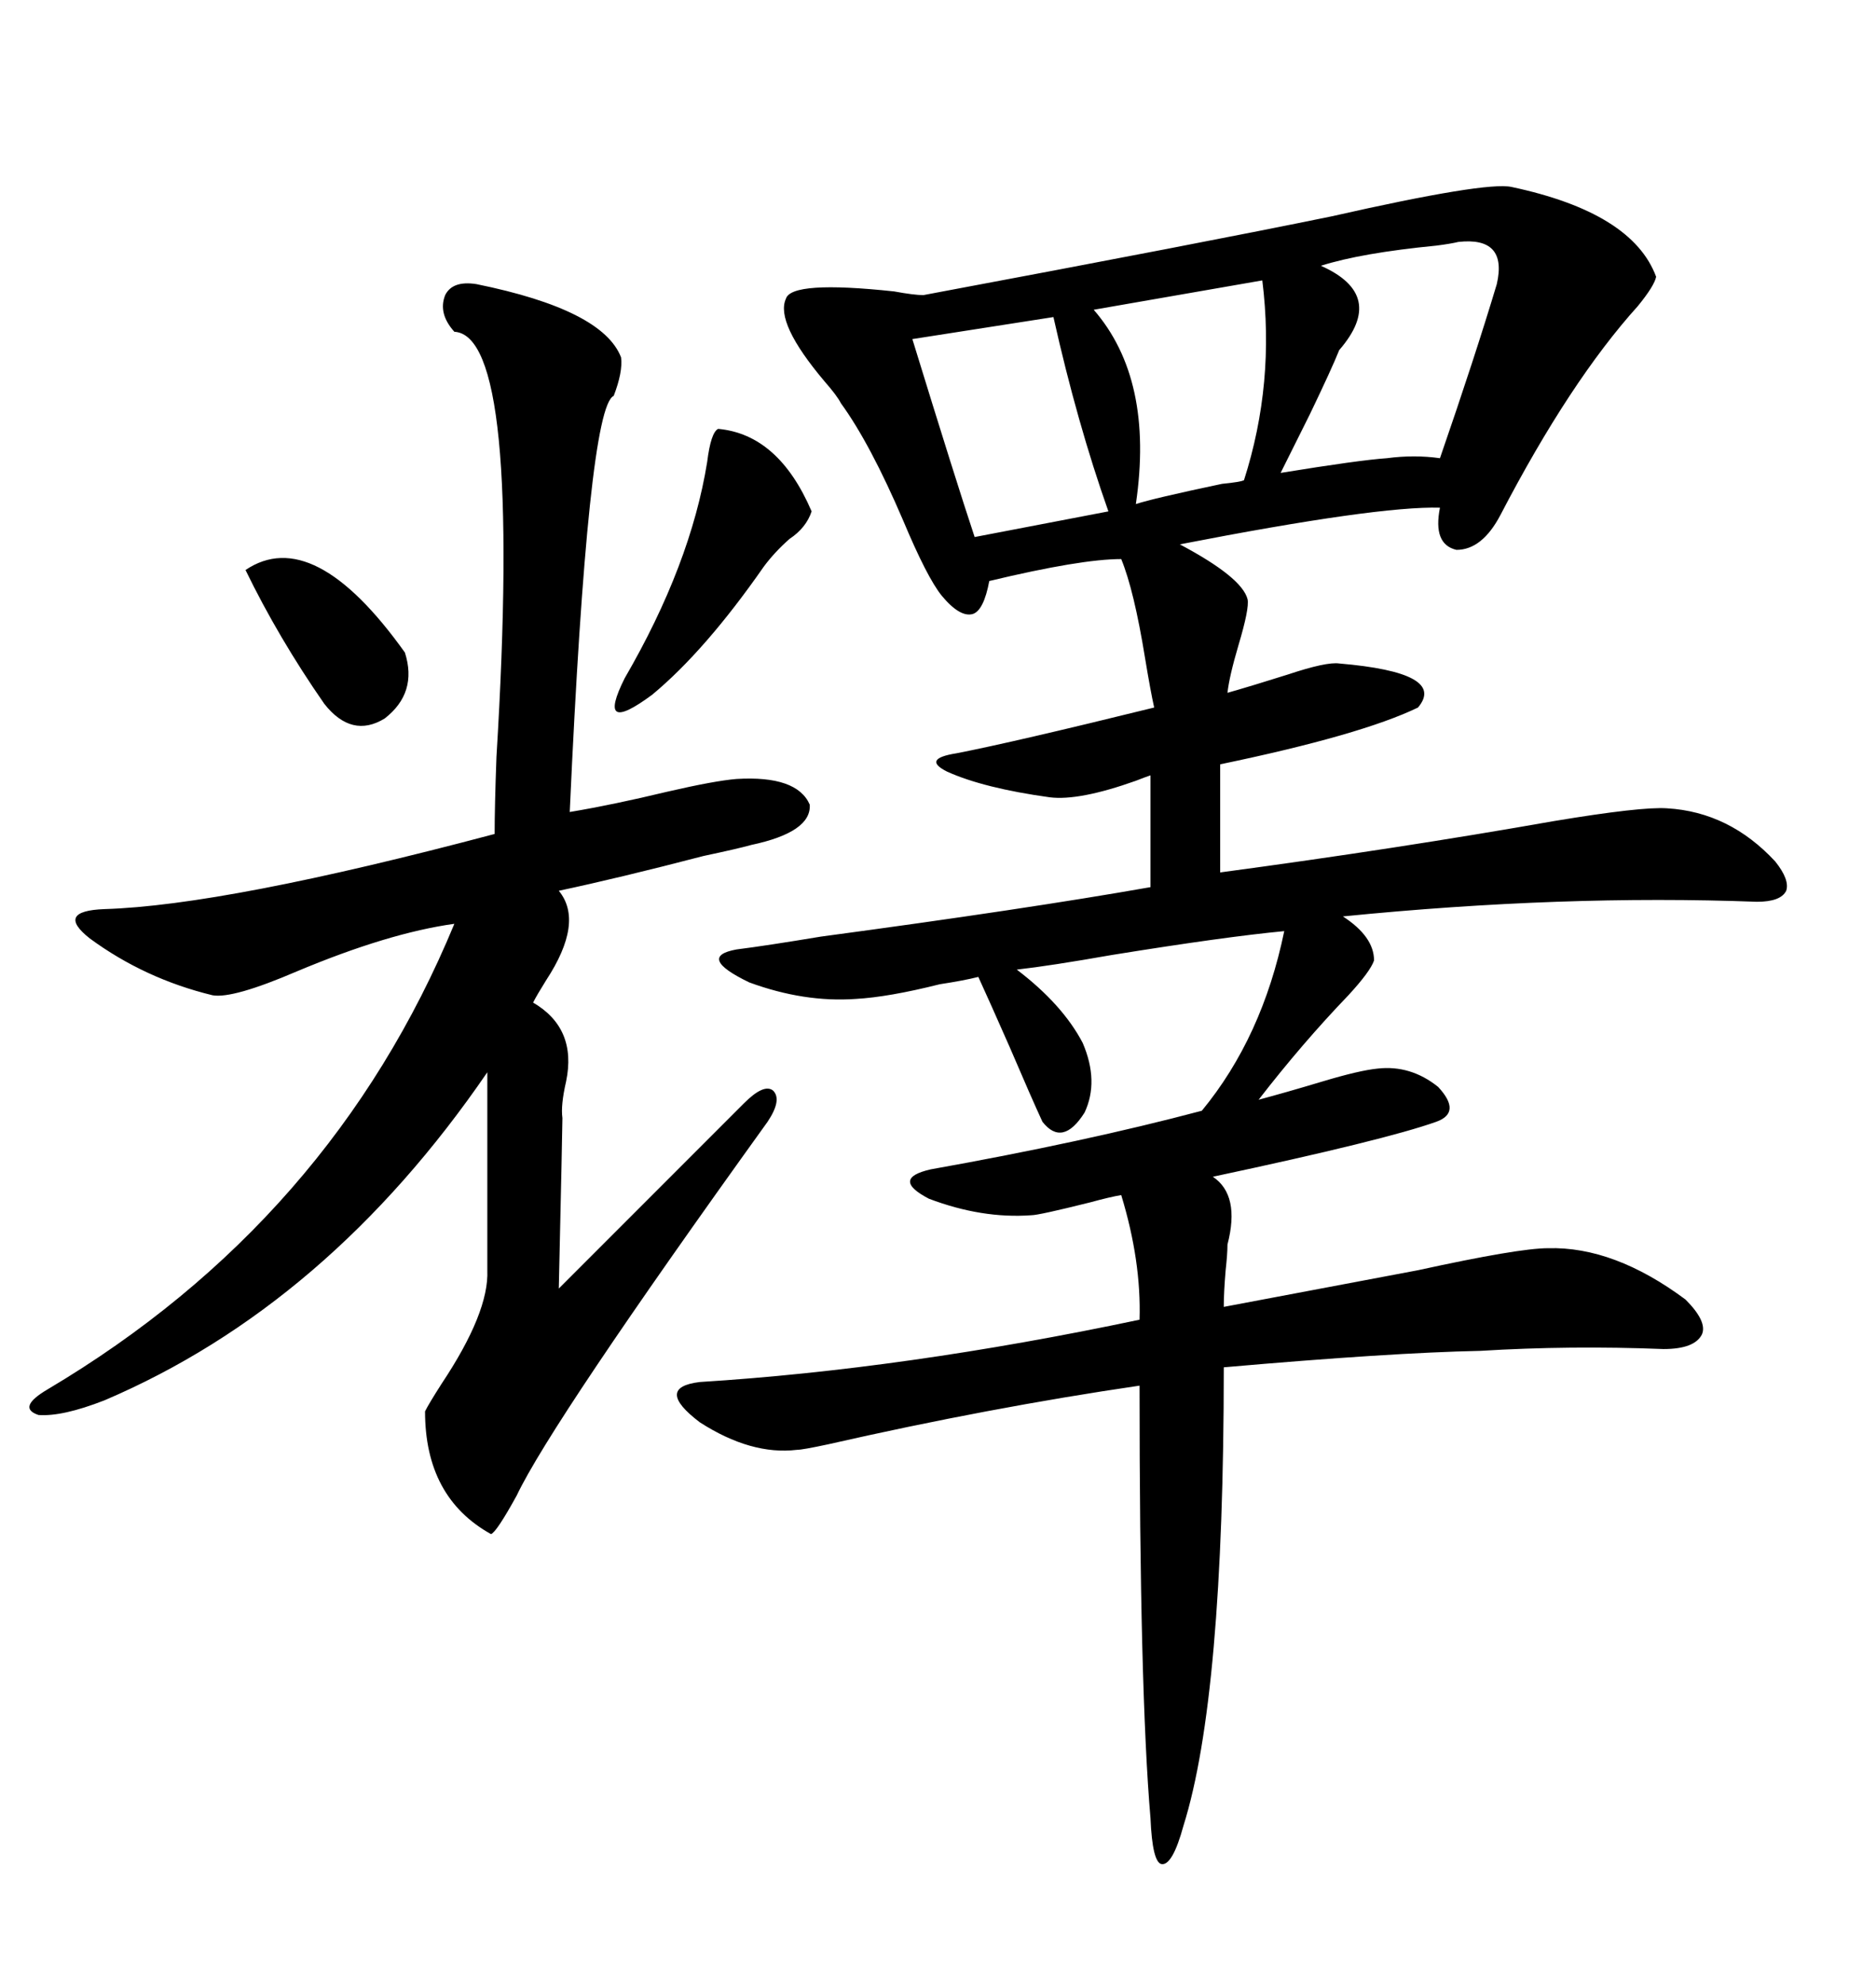 <svg xmlns="http://www.w3.org/2000/svg" xmlns:xlink="http://www.w3.org/1999/xlink" width="300" height="317.285"><path d="M241.70 29.88L241.70 29.88Q261.04 33.98 264.84 44.24L264.84 44.24Q264.55 45.70 261.91 48.93L261.91 48.93Q251.07 60.94 239.94 82.32L239.94 82.32Q237.01 87.89 232.91 87.89L232.91 87.89Q229.10 87.01 230.27 81.15L230.27 81.15Q220.31 80.86 188.67 87.01L188.67 87.01Q198.63 92.29 199.51 95.80L199.51 95.80Q199.80 97.27 198.05 103.13L198.05 103.13Q196.58 108.11 196.29 110.74L196.29 110.74Q200.39 109.57 205.96 107.81L205.96 107.81Q212.11 105.76 214.16 106.05L214.16 106.05Q231.45 107.52 226.76 113.09L226.76 113.09Q217.68 117.48 195.12 122.17L195.12 122.17L195.12 139.45Q223.54 135.64 248.44 131.25L248.44 131.25Q262.50 128.91 266.60 129.20L266.60 129.20Q276.56 129.79 283.89 137.70L283.89 137.70Q286.23 140.63 285.64 142.38L285.64 142.38Q284.77 144.14 280.96 144.14L280.96 144.14Q249.90 142.97 214.75 146.48L214.75 146.48Q219.73 149.71 219.73 153.52L219.73 153.52Q219.14 155.27 215.63 159.08L215.63 159.08Q208.30 166.70 201.27 175.78L201.27 175.78Q205.66 174.61 211.52 172.85L211.52 172.85Q217.38 171.09 220.31 170.80L220.31 170.80Q225.59 170.21 229.98 173.73L229.98 173.73Q233.79 177.83 229.69 179.30L229.69 179.30Q221.48 182.23 193.95 188.09L193.95 188.09Q198.34 191.02 196.29 198.93L196.29 198.93Q196.29 200.39 196.00 203.03L196.00 203.03Q195.70 206.54 195.70 208.89L195.70 208.89Q209.77 206.25 226.76 203.03L226.76 203.03Q242.87 199.51 247.56 199.51L247.56 199.51Q258.11 199.22 269.53 207.71L269.53 207.71Q273.05 211.23 272.17 213.28L272.17 213.28Q271.00 215.63 266.02 215.63L266.02 215.63Q251.07 215.04 236.72 215.92L236.72 215.92Q222.36 216.21 195.70 218.55L195.70 218.55Q195.70 271.29 189.26 291.80L189.26 291.80Q187.50 298.24 185.74 297.95L185.74 297.95Q184.28 297.66 183.98 290.63L183.98 290.63Q182.23 270.12 182.23 221.48L182.23 221.48Q158.20 225 132.42 230.86L132.42 230.86Q128.32 231.74 127.44 231.74L127.44 231.74Q120.12 232.62 111.91 227.34L111.91 227.34Q104.59 221.78 111.91 220.90L111.91 220.90Q144.73 218.85 182.23 210.94L182.23 210.94Q182.52 201.56 179.30 191.02L179.30 191.02Q177.54 191.31 174.32 192.19L174.32 192.19Q166.11 194.24 164.94 194.24L164.94 194.24Q157.03 194.82 148.54 191.60L148.54 191.60Q142.38 188.38 148.83 186.91L148.83 186.91Q173.44 182.52 192.19 177.54L192.19 177.54Q201.86 165.82 205.37 148.83L205.37 148.83Q196.00 149.71 177.83 152.64L177.83 152.64Q167.87 154.39 162.60 154.98L162.60 154.98Q169.92 160.55 173.14 166.70L173.14 166.70Q175.78 172.85 173.44 177.83L173.44 177.83Q169.92 183.40 166.70 179.30L166.70 179.30Q164.94 175.49 161.43 167.29L161.43 167.29Q158.20 159.96 156.45 156.15L156.45 156.15Q154.10 156.74 150.29 157.32L150.29 157.32Q142.09 159.38 136.82 159.67L136.82 159.67Q128.61 160.25 119.82 157.03L119.82 157.03Q111.33 152.93 117.77 151.76L117.77 151.76Q122.46 151.17 131.25 149.71L131.25 149.71Q164.06 145.31 183.98 141.80L183.98 141.80L183.98 123.93Q183.11 124.22 181.64 124.80L181.64 124.80Q172.56 128.03 167.87 127.44L167.87 127.44Q157.32 125.98 151.46 123.34L151.46 123.34Q147.36 121.29 152.93 120.41L152.93 120.41Q162.01 118.65 184.57 113.09L184.57 113.09Q183.98 110.45 183.11 105.18L183.11 105.18Q181.35 94.34 179.30 89.36L179.30 89.36Q172.85 89.36 158.20 92.87L158.20 92.87Q157.32 97.56 155.57 98.14L155.57 98.14Q153.52 98.73 150.59 95.21L150.59 95.21Q148.24 92.29 144.43 83.20L144.43 83.20Q139.16 70.90 134.47 64.45L134.47 64.45Q133.89 63.28 131.84 60.94L131.84 60.94Q123.93 51.56 125.68 47.75L125.68 47.75Q126.56 44.82 142.97 46.58L142.97 46.58Q146.19 47.17 147.66 47.17L147.66 47.17Q193.07 38.67 212.99 34.57L212.99 34.57Q237.60 29.00 241.70 29.88ZM76.17 45.41L76.17 45.41Q96.39 49.51 99.32 57.13L99.32 57.13Q99.61 59.47 98.14 63.28L98.14 63.28Q94.04 65.04 91.11 129.79L91.11 129.79Q98.14 128.61 106.64 126.56L106.64 126.56Q114.26 124.80 117.77 124.51L117.77 124.51Q127.44 123.93 129.49 128.61L129.49 128.61Q129.79 133.01 120.12 135.06L120.12 135.06Q118.07 135.64 112.50 136.82L112.50 136.82Q99.02 140.33 89.36 142.38L89.36 142.38Q93.46 147.36 87.30 156.74L87.30 156.74Q85.84 159.08 85.25 160.25L85.25 160.25Q92.29 164.36 90.53 172.85L90.53 172.85Q89.65 176.66 89.94 178.71L89.94 178.71Q89.94 180.18 89.36 205.96L89.36 205.96L118.95 176.37Q122.17 173.14 123.63 174.32L123.63 174.32Q125.10 175.78 122.75 179.30L122.75 179.30Q88.18 227.34 82.62 239.06L82.62 239.06Q79.39 244.92 78.52 245.21L78.52 245.21Q67.97 239.36 67.97 225.59L67.97 225.59Q68.55 224.41 70.61 221.19L70.61 221.19Q78.22 209.77 77.93 203.03L77.93 203.03L77.93 171.39Q52.44 208.59 16.70 223.83L16.70 223.83Q9.96 226.46 6.15 226.17L6.15 226.17Q2.64 225 7.62 222.07L7.62 222.07Q53.03 195.12 72.66 147.66L72.66 147.66Q62.11 149.12 47.46 155.27L47.46 155.27Q37.21 159.67 33.98 159.08L33.98 159.08Q23.14 156.45 14.36 150L14.36 150Q8.79 145.61 16.70 145.31L16.70 145.31Q36.04 144.73 79.10 133.30L79.10 133.30Q79.10 128.91 79.39 121.00L79.39 121.00Q83.50 53.61 72.66 53.03L72.66 53.03Q70.02 50.10 71.19 47.17L71.19 47.17Q72.36 44.82 76.17 45.41ZM233.20 38.67L233.20 38.67Q232.03 38.96 229.69 39.26L229.69 39.26Q217.68 40.43 211.23 42.48L211.23 42.48Q221.78 47.17 214.16 55.96L214.16 55.96Q212.99 58.89 209.47 66.21L209.47 66.21Q206.54 72.07 204.79 75.59L204.79 75.59Q217.38 73.54 221.78 73.24L221.78 73.24Q226.17 72.66 230.27 73.24L230.27 73.24Q235.84 57.13 239.36 45.41L239.36 45.41Q241.11 37.79 233.20 38.67ZM168.46 50.68L168.46 50.68L145.90 54.20Q152.93 77.05 155.86 85.84L155.86 85.84L177.25 81.74Q172.27 67.68 168.46 50.68ZM201.86 44.82L201.86 44.82L174.90 49.51Q184.57 60.64 181.64 80.57L181.64 80.57Q184.28 79.69 195.41 77.34L195.41 77.34Q198.34 77.05 198.93 76.76L198.93 76.76Q203.91 61.23 201.86 44.82ZM114.84 68.55L114.84 68.55Q124.51 69.43 129.79 81.74L129.79 81.74Q128.91 84.38 126.27 86.13L126.27 86.13Q123.93 88.18 122.17 90.53L122.17 90.53Q112.79 104.00 104.30 111.04L104.30 111.04Q95.21 117.77 99.90 108.40L99.90 108.40Q110.45 90.23 113.09 73.83L113.09 73.83Q113.67 69.14 114.84 68.55ZM39.26 91.11L39.26 91.11Q50.10 83.79 64.75 104.30L64.75 104.30Q66.80 110.74 61.52 114.84L61.52 114.84Q56.25 118.07 51.86 112.50L51.86 112.50Q44.53 101.95 39.26 91.11Z"/></svg>
